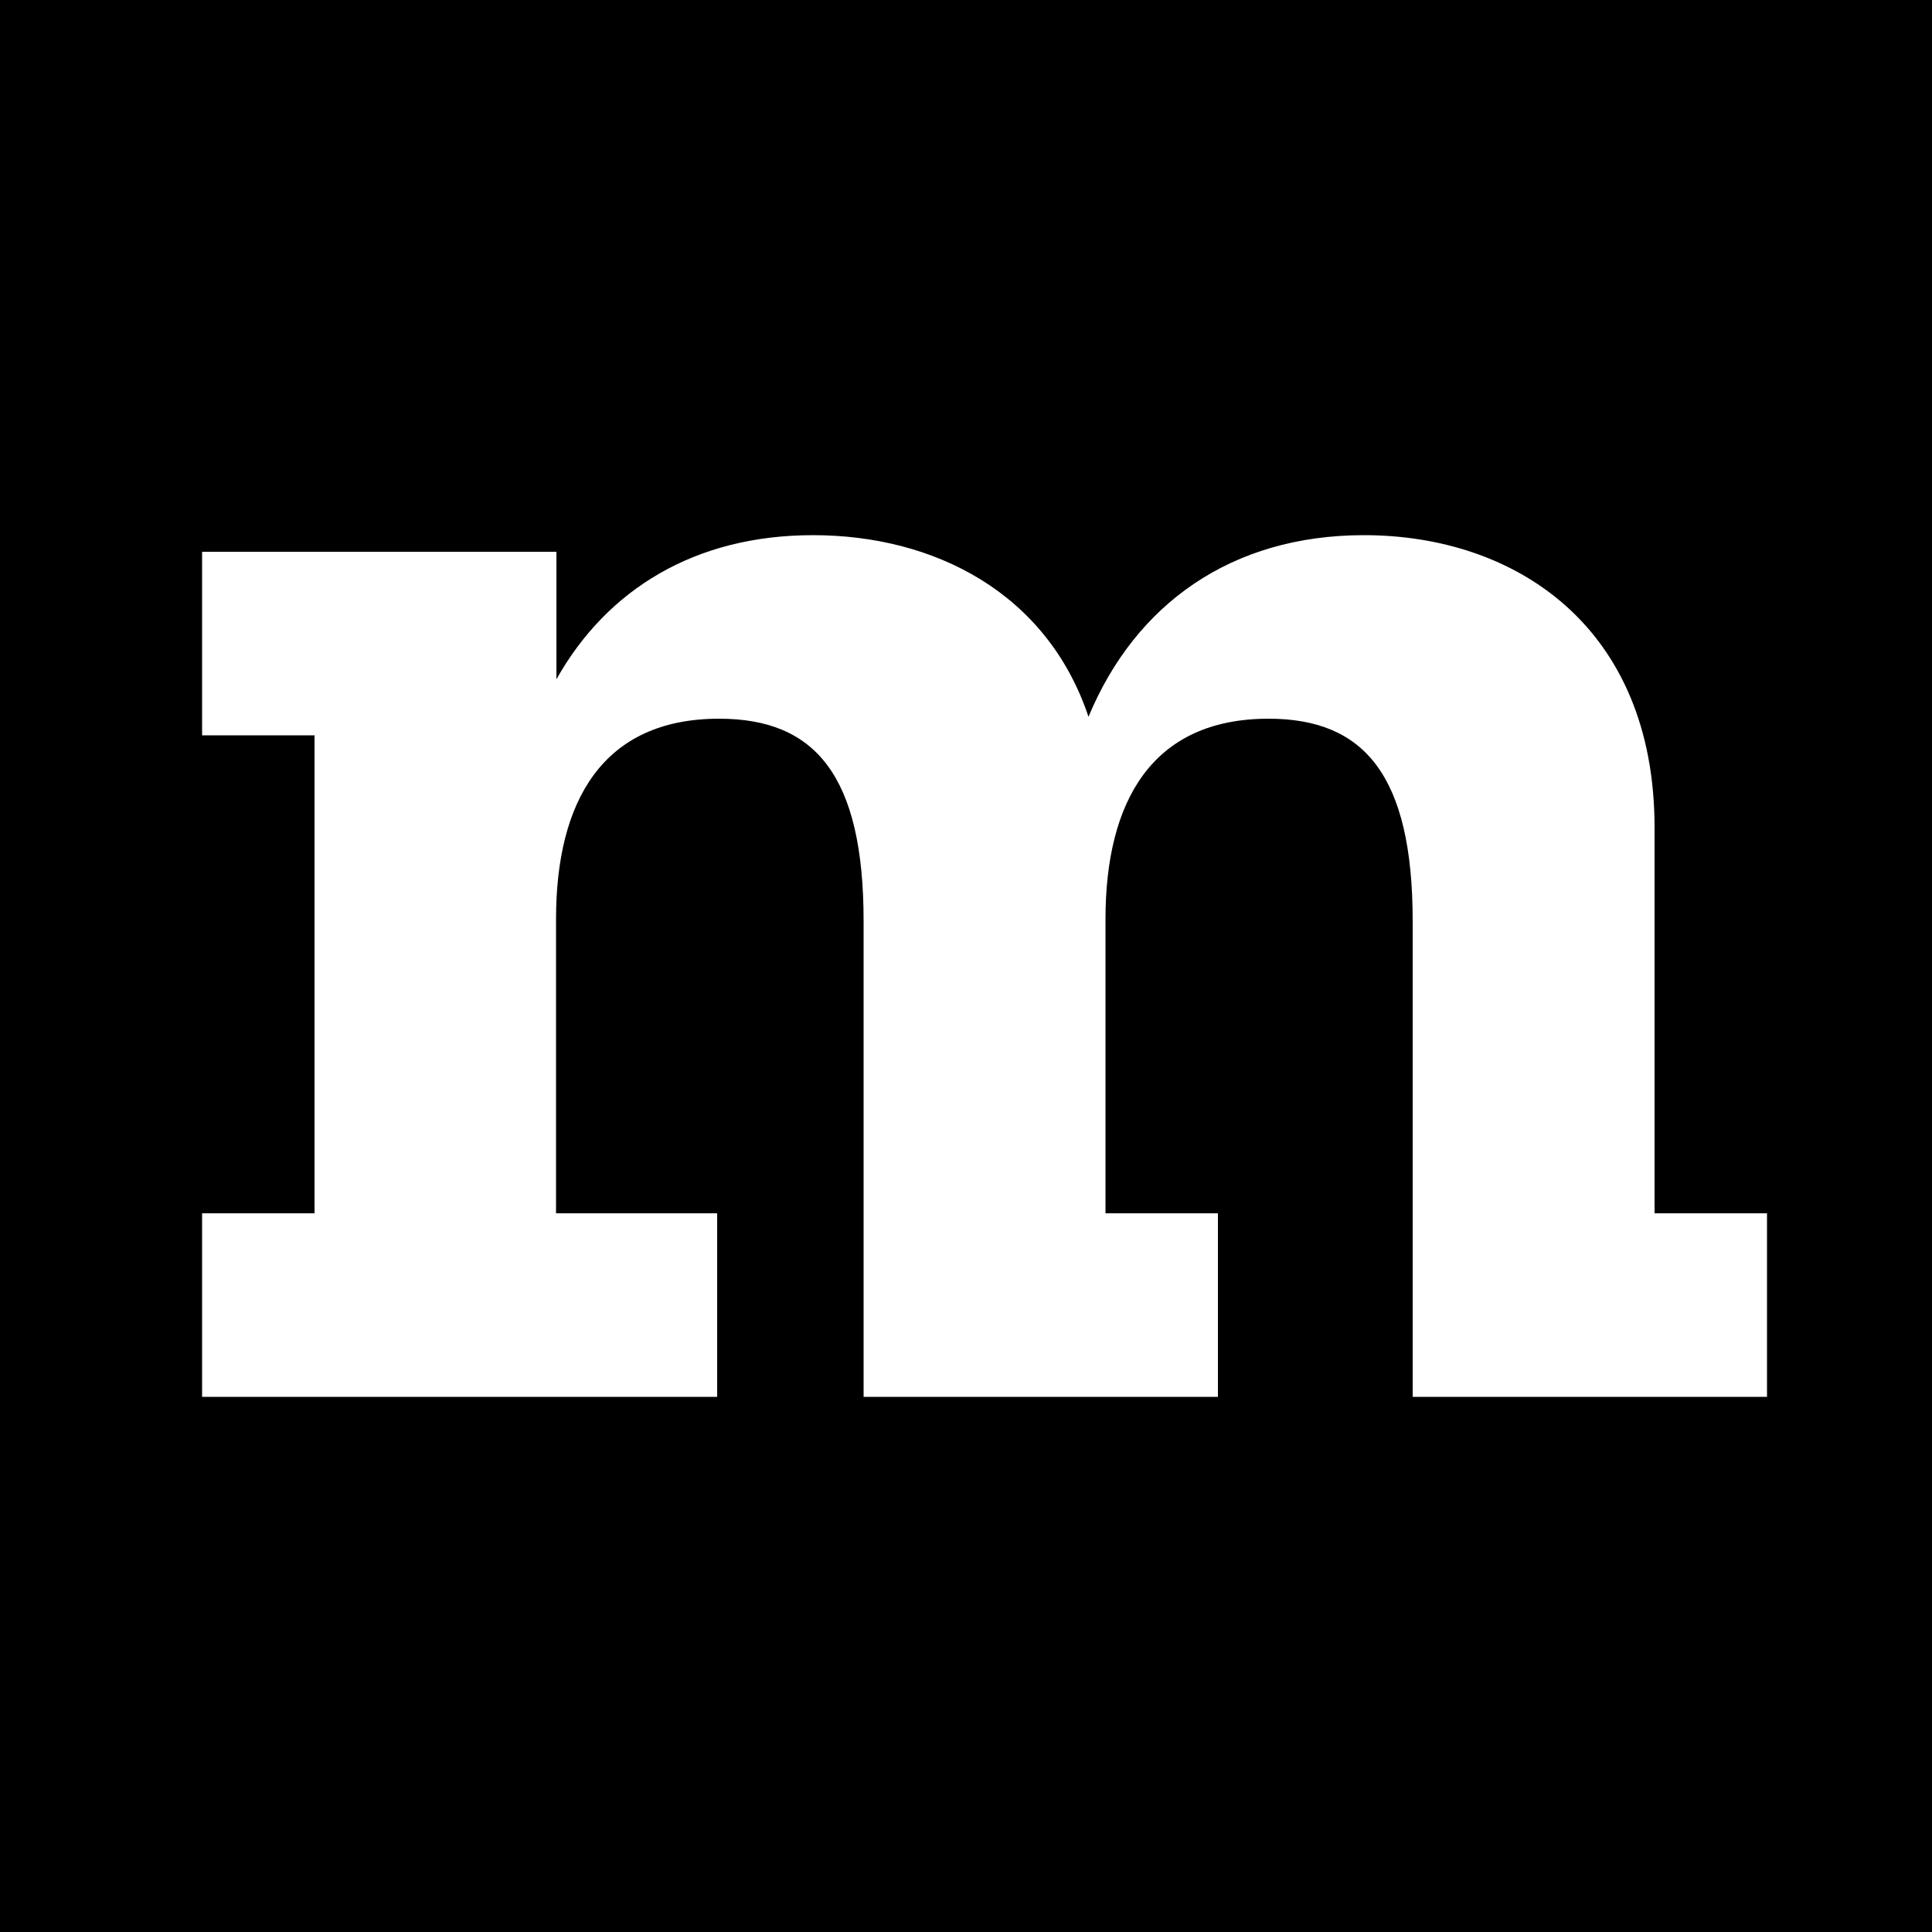 <?xml version="1.0" encoding="UTF-8"?>
<!-- Generator: Adobe Illustrator 20.1.0, SVG Export Plug-In . SVG Version: 6.00 Build 0)  -->
<svg xmlns="http://www.w3.org/2000/svg" xmlns:xlink="http://www.w3.org/1999/xlink" version="1.1" id="Layer_1" x="0px" y="0px" viewBox="0 0 500 500" style="enable-background:new 0 0 500 500;" xml:space="preserve">
<style type="text/css">
	.st0{fill:#FFFFFF;}
</style>
<g>
	<rect x="-4" y="-4" width="508" height="508"></rect>
	<path class="st0" d="M428.2,314h29.1v47.5h-91.7V238.4c0-37.8-12.6-52.4-37.3-52.4c-30.1,0-42.2,21.3-42.2,51.9V314h29.1v47.5   h-91.7V238.4c0-37.8-12.6-52.4-37.4-52.4c-30.1,0-42.2,21.3-42.2,51.9V314h41.7v47.5H52.3V314h29.1V190.3H52.3v-47.5H144v33   c13.1-23.3,35.9-37.3,66.4-37.3c31.5,0,60.6,15,71.3,47c12.1-29.1,36.9-47,71.3-47c39.3,0,75.2,23.8,75.2,75.7V314z"></path>
</g>
</svg>
